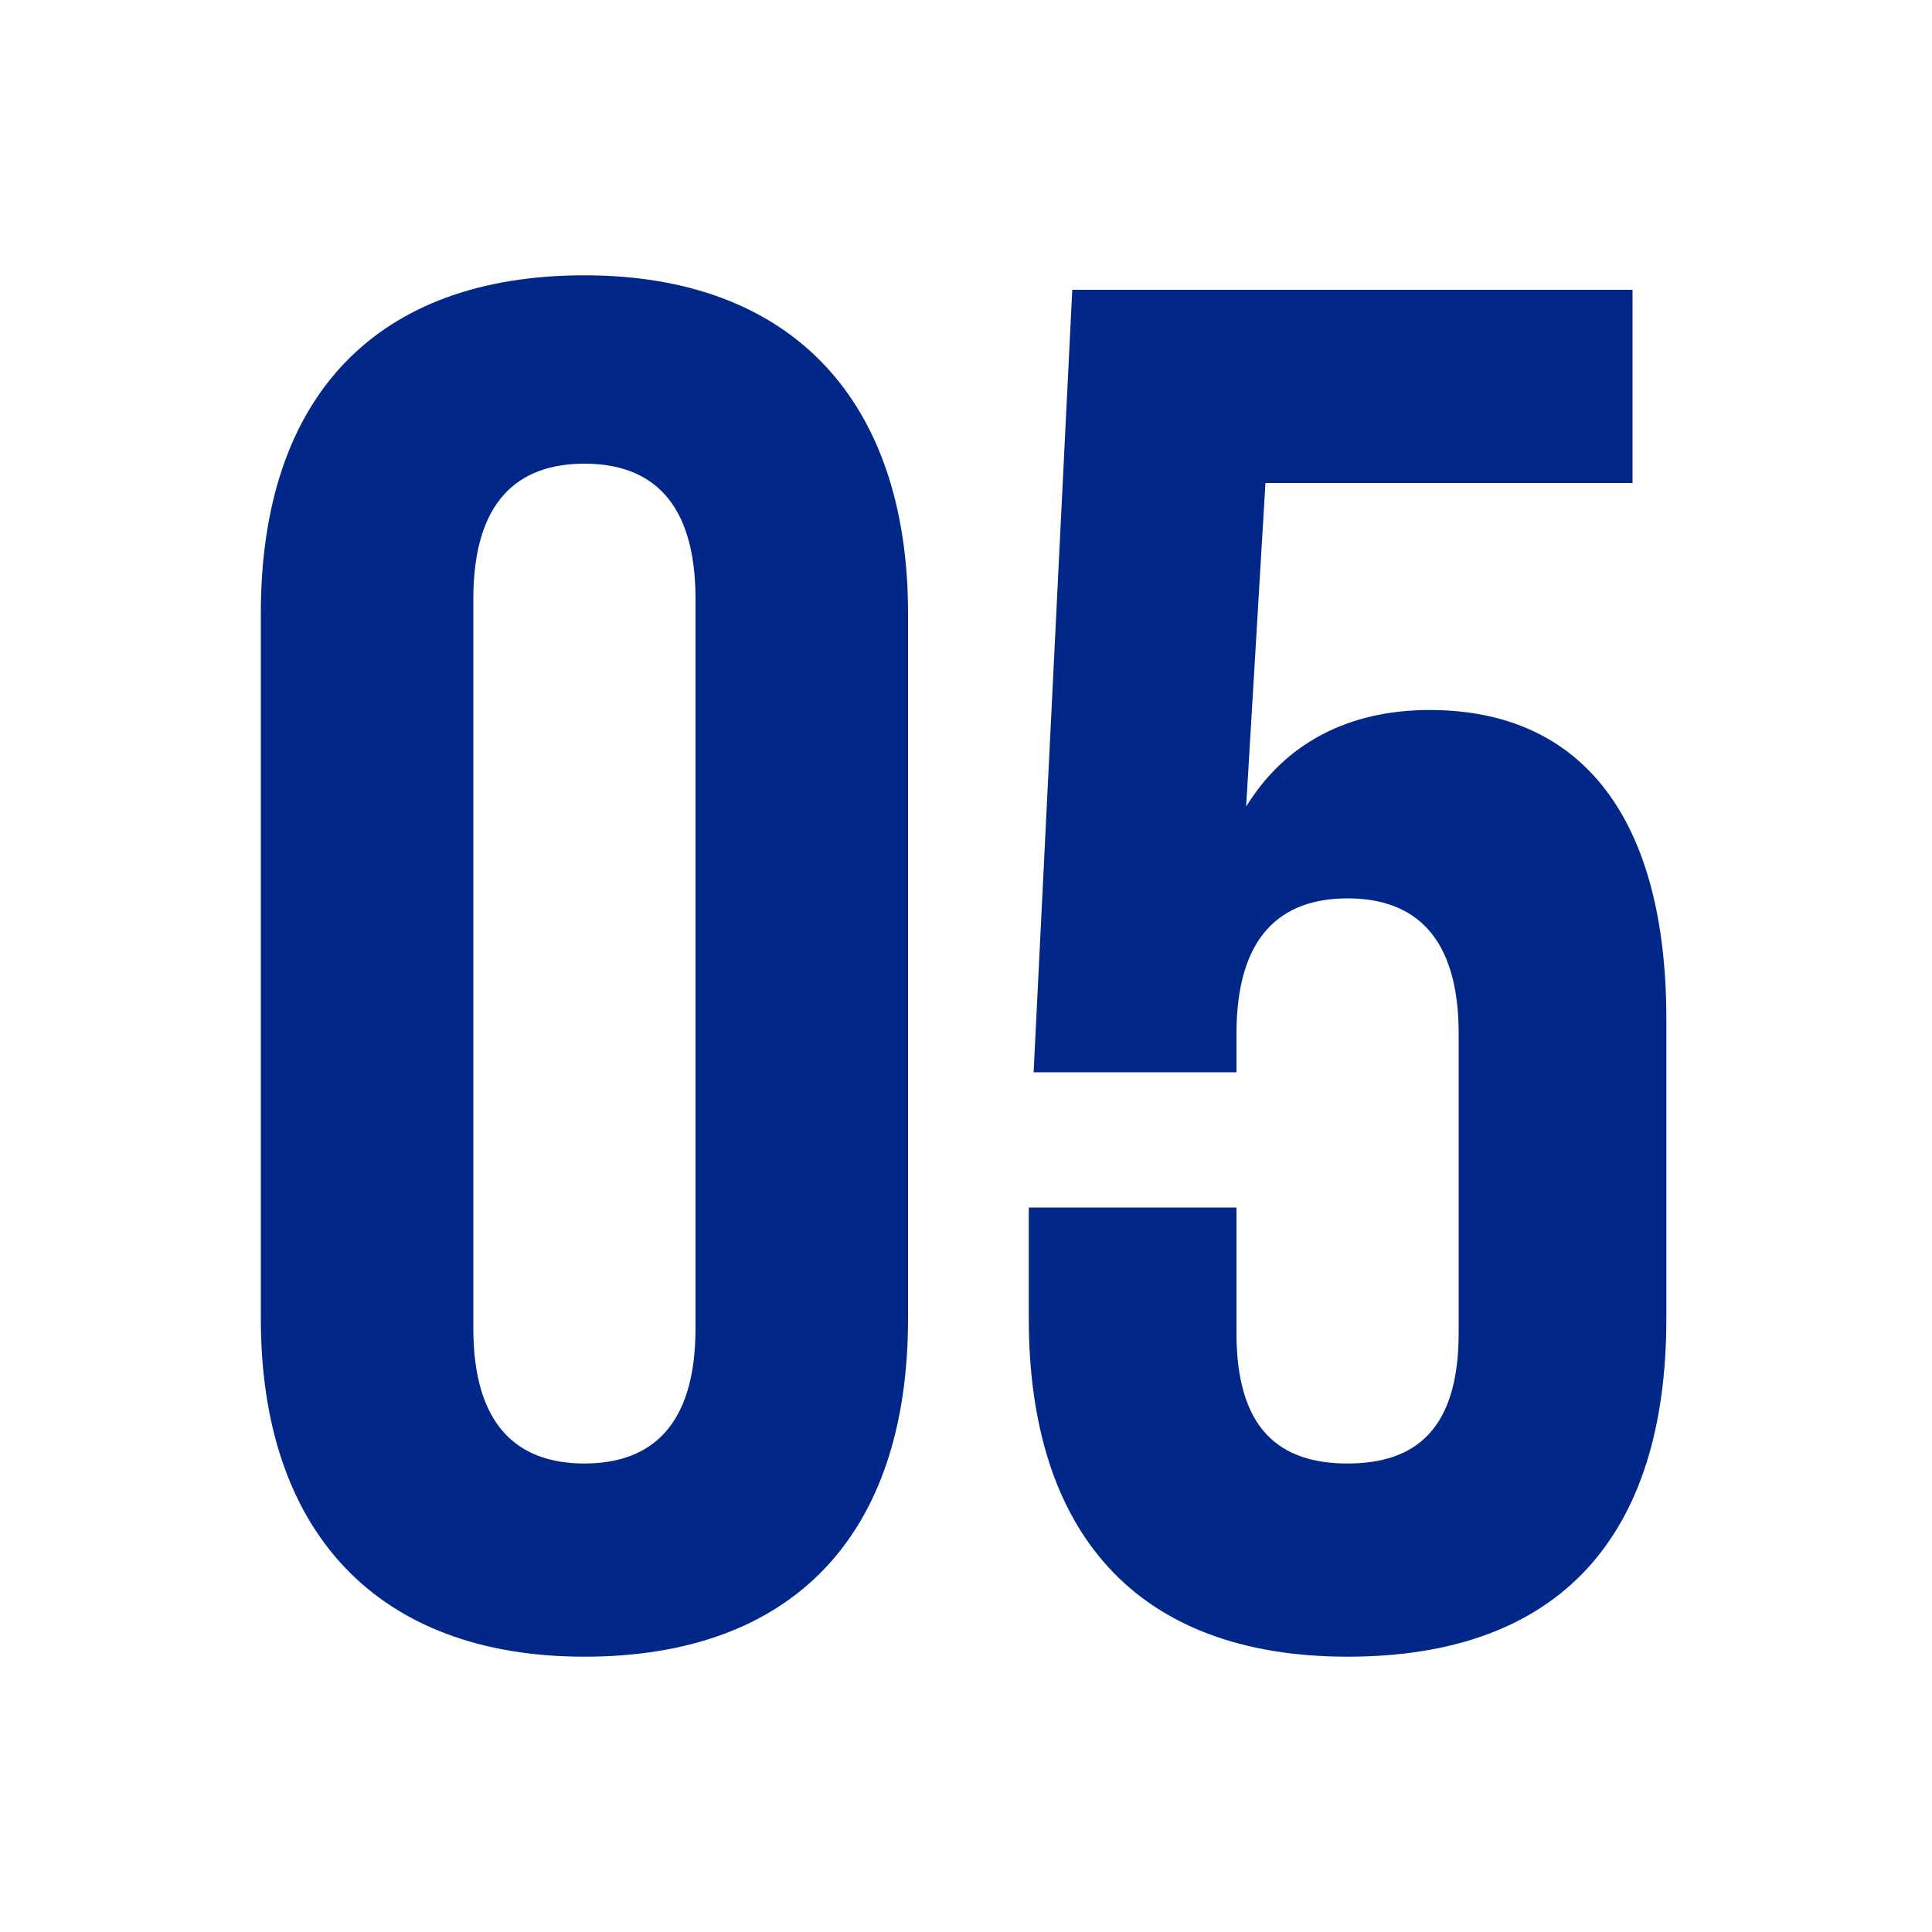<?xml version="1.0" encoding="UTF-8"?>
<svg xmlns="http://www.w3.org/2000/svg" id="_レイヤー_1" data-name=" レイヤー 1" version="1.1" viewBox="0 0 40 40">
  <defs>
    <style>
      .cls-1 {
        fill: #012789;
        stroke-width: 0px;
      }
    </style>
  </defs>
  <path class="cls-1" d="M21.4,25h4.2v2.6c0,2,.9,2.7,2.3,2.7s2.3-.7,2.3-2.7v-6.2c0-2-.9-2.8-2.3-2.8s-2.3.8-2.3,2.8v.8h-4.2l.8-16.2h11.6v4h-7.6l-.4,6.7c.8-1.3,2.1-2,3.8-2,3.2,0,4.9,2.3,4.9,6.4v6.2c0,4.5-2.2,7-6.6,7s-6.6-2.6-6.6-7v-2.3h.1Z"></path>
  <path class="cls-1" d="M9.8,12.4v15.1c0,2,.9,2.8,2.3,2.8s2.3-.8,2.3-2.8v-15.1c0-2-.9-2.8-2.3-2.8s-2.3.8-2.3,2.8ZM5.4,27.3v-14.6c0-4.5,2.4-7,6.7-7s6.7,2.6,6.7,7v14.6c0,4.5-2.4,7-6.7,7s-6.7-2.6-6.7-7Z"></path>
</svg>
